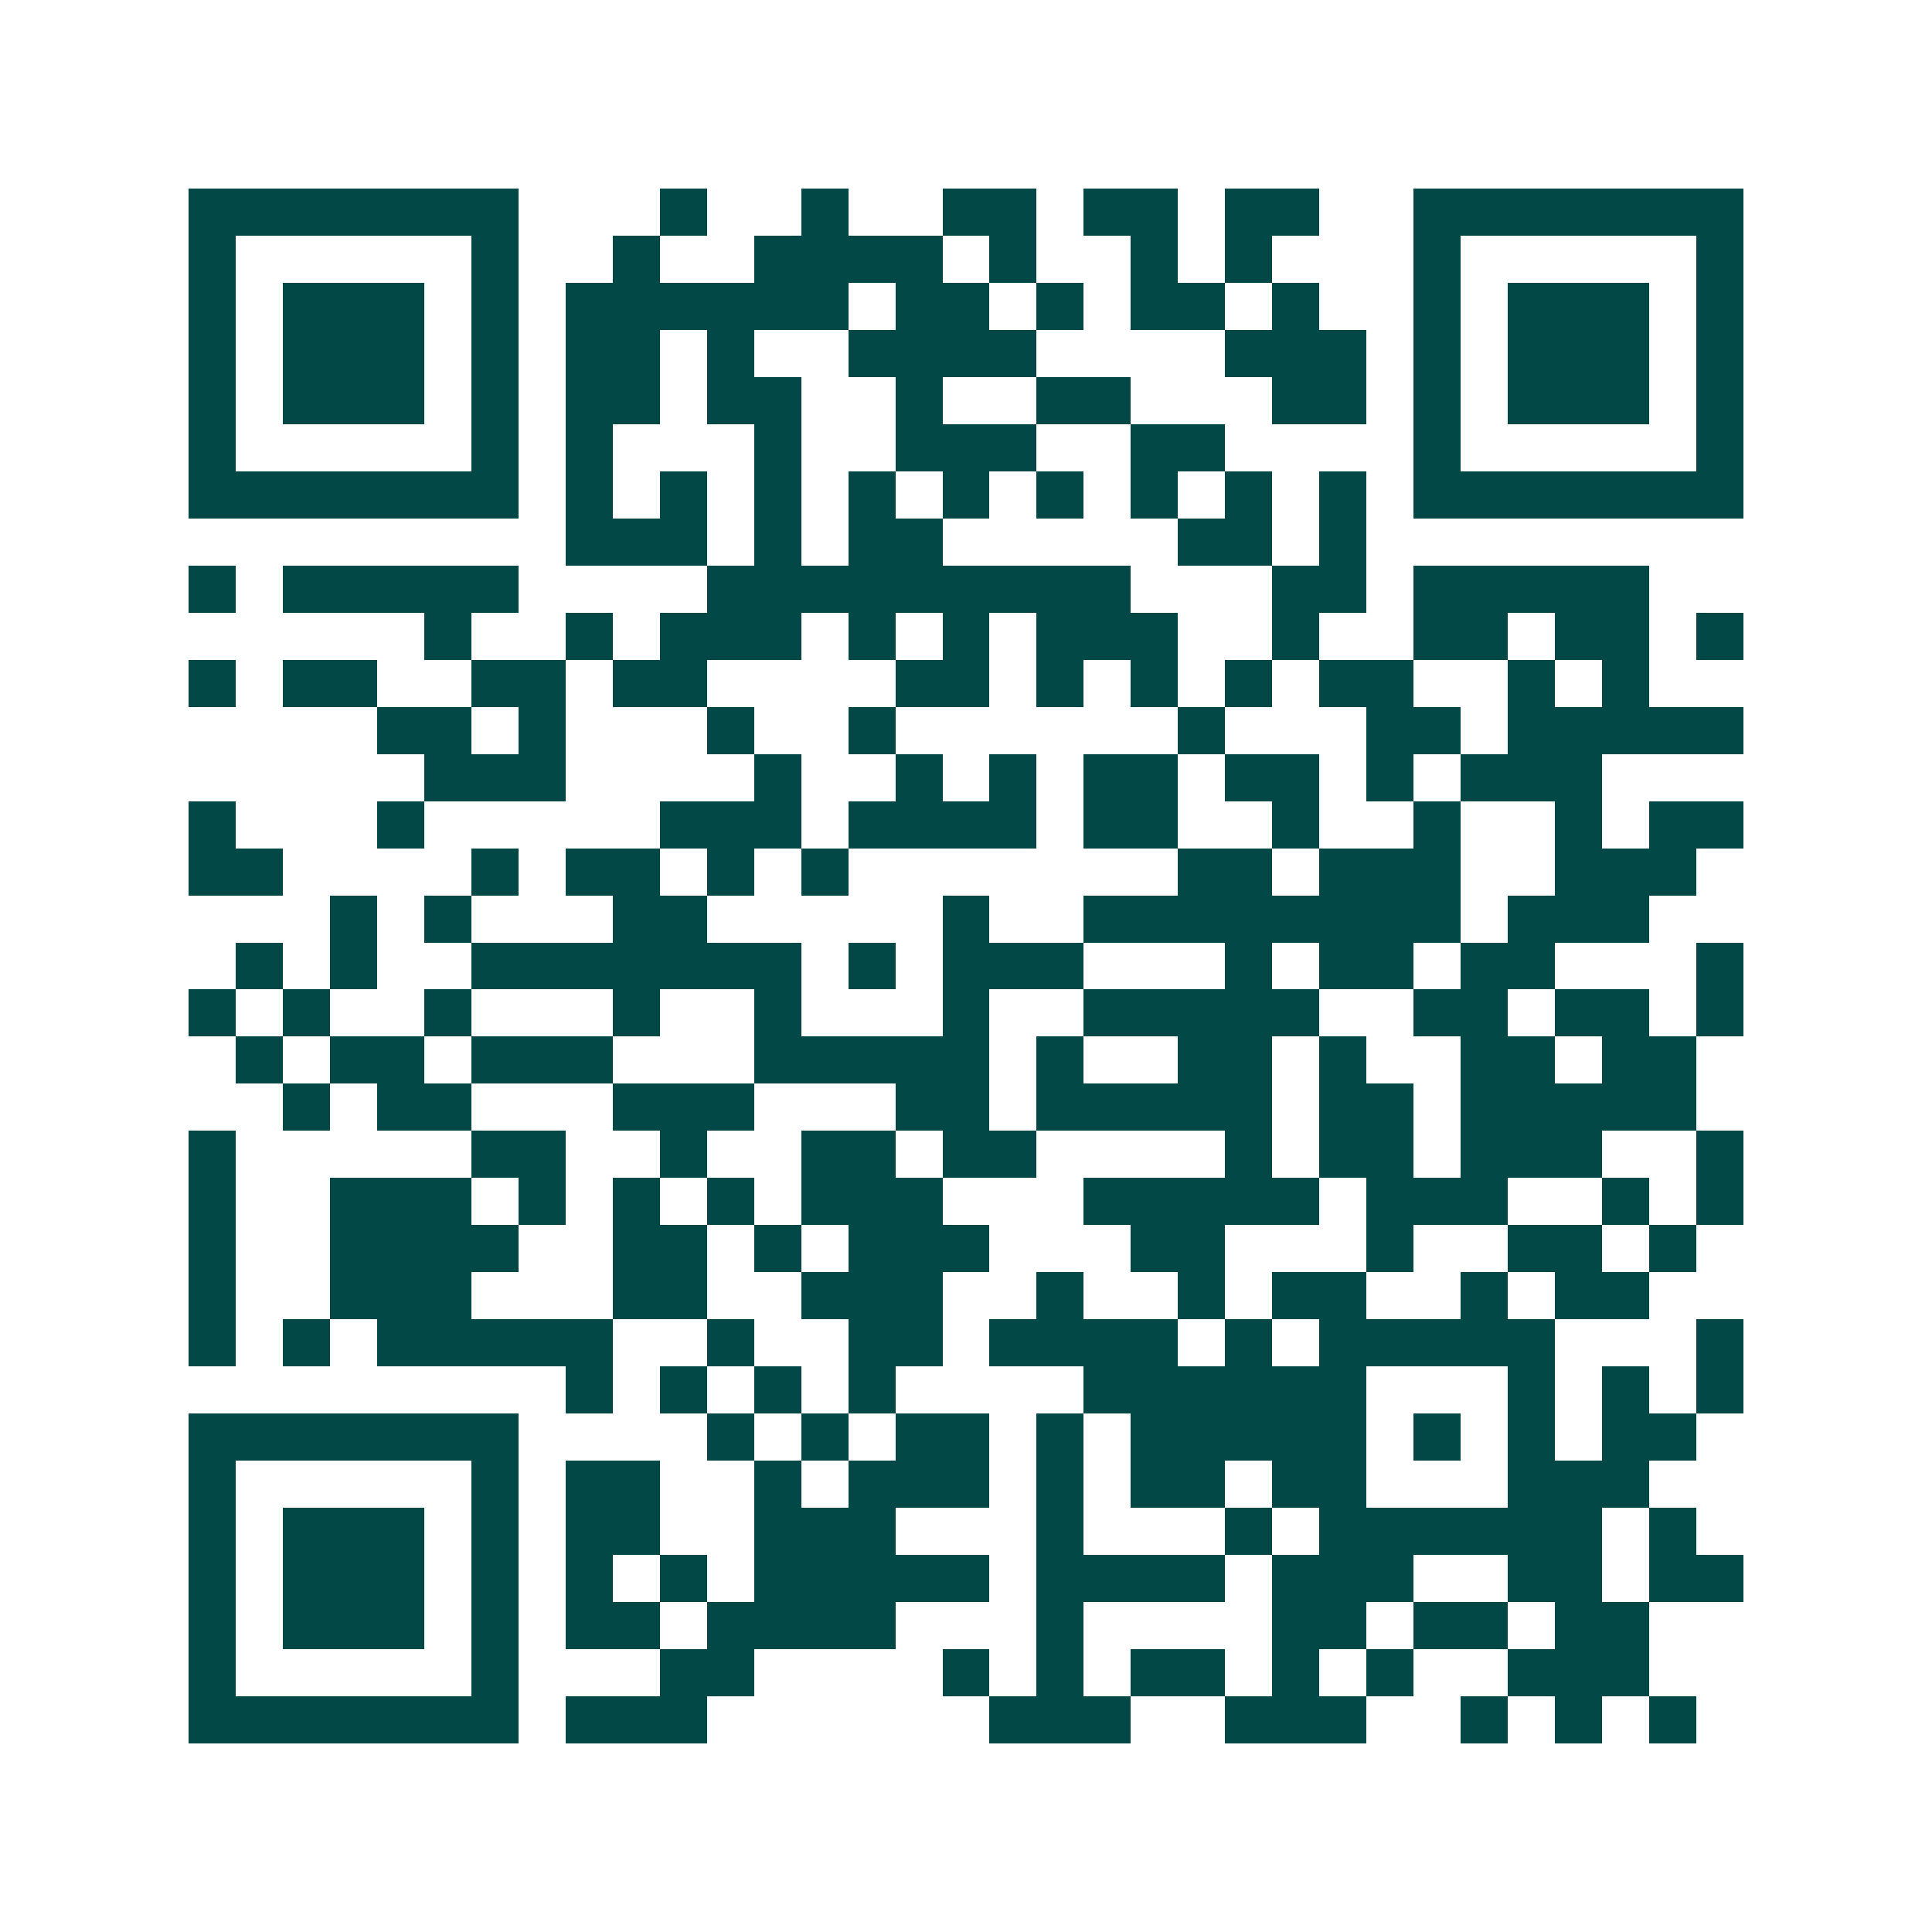 <svg xmlns="http://www.w3.org/2000/svg" width="200" height="200" viewBox="0 0 41 41" shape-rendering="crispEdges"><path fill="#ffffff" d="M0 0h41v41H0z"/><path stroke="#014847" d="M4 4.5h7m3 0h1m2 0h1m2 0h2m1 0h2m1 0h2m2 0h7M4 5.5h1m5 0h1m2 0h1m2 0h4m1 0h1m2 0h1m1 0h1m3 0h1m5 0h1M4 6.5h1m1 0h3m1 0h1m1 0h6m1 0h2m1 0h1m1 0h2m1 0h1m2 0h1m1 0h3m1 0h1M4 7.5h1m1 0h3m1 0h1m1 0h2m1 0h1m2 0h4m4 0h3m1 0h1m1 0h3m1 0h1M4 8.5h1m1 0h3m1 0h1m1 0h2m1 0h2m2 0h1m2 0h2m3 0h2m1 0h1m1 0h3m1 0h1M4 9.5h1m5 0h1m1 0h1m3 0h1m2 0h3m2 0h2m4 0h1m5 0h1M4 10.5h7m1 0h1m1 0h1m1 0h1m1 0h1m1 0h1m1 0h1m1 0h1m1 0h1m1 0h1m1 0h7M12 11.5h3m1 0h1m1 0h2m5 0h2m1 0h1M4 12.5h1m1 0h5m4 0h9m3 0h2m1 0h5M9 13.5h1m2 0h1m1 0h3m1 0h1m1 0h1m1 0h3m2 0h1m2 0h2m1 0h2m1 0h1M4 14.5h1m1 0h2m2 0h2m1 0h2m4 0h2m1 0h1m1 0h1m1 0h1m1 0h2m2 0h1m1 0h1M8 15.5h2m1 0h1m3 0h1m2 0h1m6 0h1m3 0h2m1 0h5M9 16.5h3m4 0h1m2 0h1m1 0h1m1 0h2m1 0h2m1 0h1m1 0h3M4 17.5h1m3 0h1m5 0h3m1 0h4m1 0h2m2 0h1m2 0h1m2 0h1m1 0h2M4 18.5h2m4 0h1m1 0h2m1 0h1m1 0h1m7 0h2m1 0h3m2 0h3M7 19.5h1m1 0h1m3 0h2m5 0h1m2 0h8m1 0h3M5 20.5h1m1 0h1m2 0h7m1 0h1m1 0h3m3 0h1m1 0h2m1 0h2m3 0h1M4 21.5h1m1 0h1m2 0h1m3 0h1m2 0h1m3 0h1m2 0h5m2 0h2m1 0h2m1 0h1M5 22.5h1m1 0h2m1 0h3m3 0h5m1 0h1m2 0h2m1 0h1m2 0h2m1 0h2M6 23.5h1m1 0h2m3 0h3m3 0h2m1 0h5m1 0h2m1 0h5M4 24.5h1m5 0h2m2 0h1m2 0h2m1 0h2m4 0h1m1 0h2m1 0h3m2 0h1M4 25.5h1m2 0h3m1 0h1m1 0h1m1 0h1m1 0h3m3 0h5m1 0h3m2 0h1m1 0h1M4 26.5h1m2 0h4m2 0h2m1 0h1m1 0h3m3 0h2m3 0h1m2 0h2m1 0h1M4 27.5h1m2 0h3m3 0h2m2 0h3m2 0h1m2 0h1m1 0h2m2 0h1m1 0h2M4 28.5h1m1 0h1m1 0h5m2 0h1m2 0h2m1 0h4m1 0h1m1 0h5m3 0h1M12 29.5h1m1 0h1m1 0h1m1 0h1m4 0h6m3 0h1m1 0h1m1 0h1M4 30.5h7m4 0h1m1 0h1m1 0h2m1 0h1m1 0h5m1 0h1m1 0h1m1 0h2M4 31.5h1m5 0h1m1 0h2m2 0h1m1 0h3m1 0h1m1 0h2m1 0h2m3 0h3M4 32.5h1m1 0h3m1 0h1m1 0h2m2 0h3m3 0h1m3 0h1m1 0h6m1 0h1M4 33.5h1m1 0h3m1 0h1m1 0h1m1 0h1m1 0h5m1 0h4m1 0h3m2 0h2m1 0h2M4 34.5h1m1 0h3m1 0h1m1 0h2m1 0h4m3 0h1m4 0h2m1 0h2m1 0h2M4 35.5h1m5 0h1m3 0h2m4 0h1m1 0h1m1 0h2m1 0h1m1 0h1m2 0h3M4 36.5h7m1 0h3m6 0h3m2 0h3m2 0h1m1 0h1m1 0h1"/></svg>
